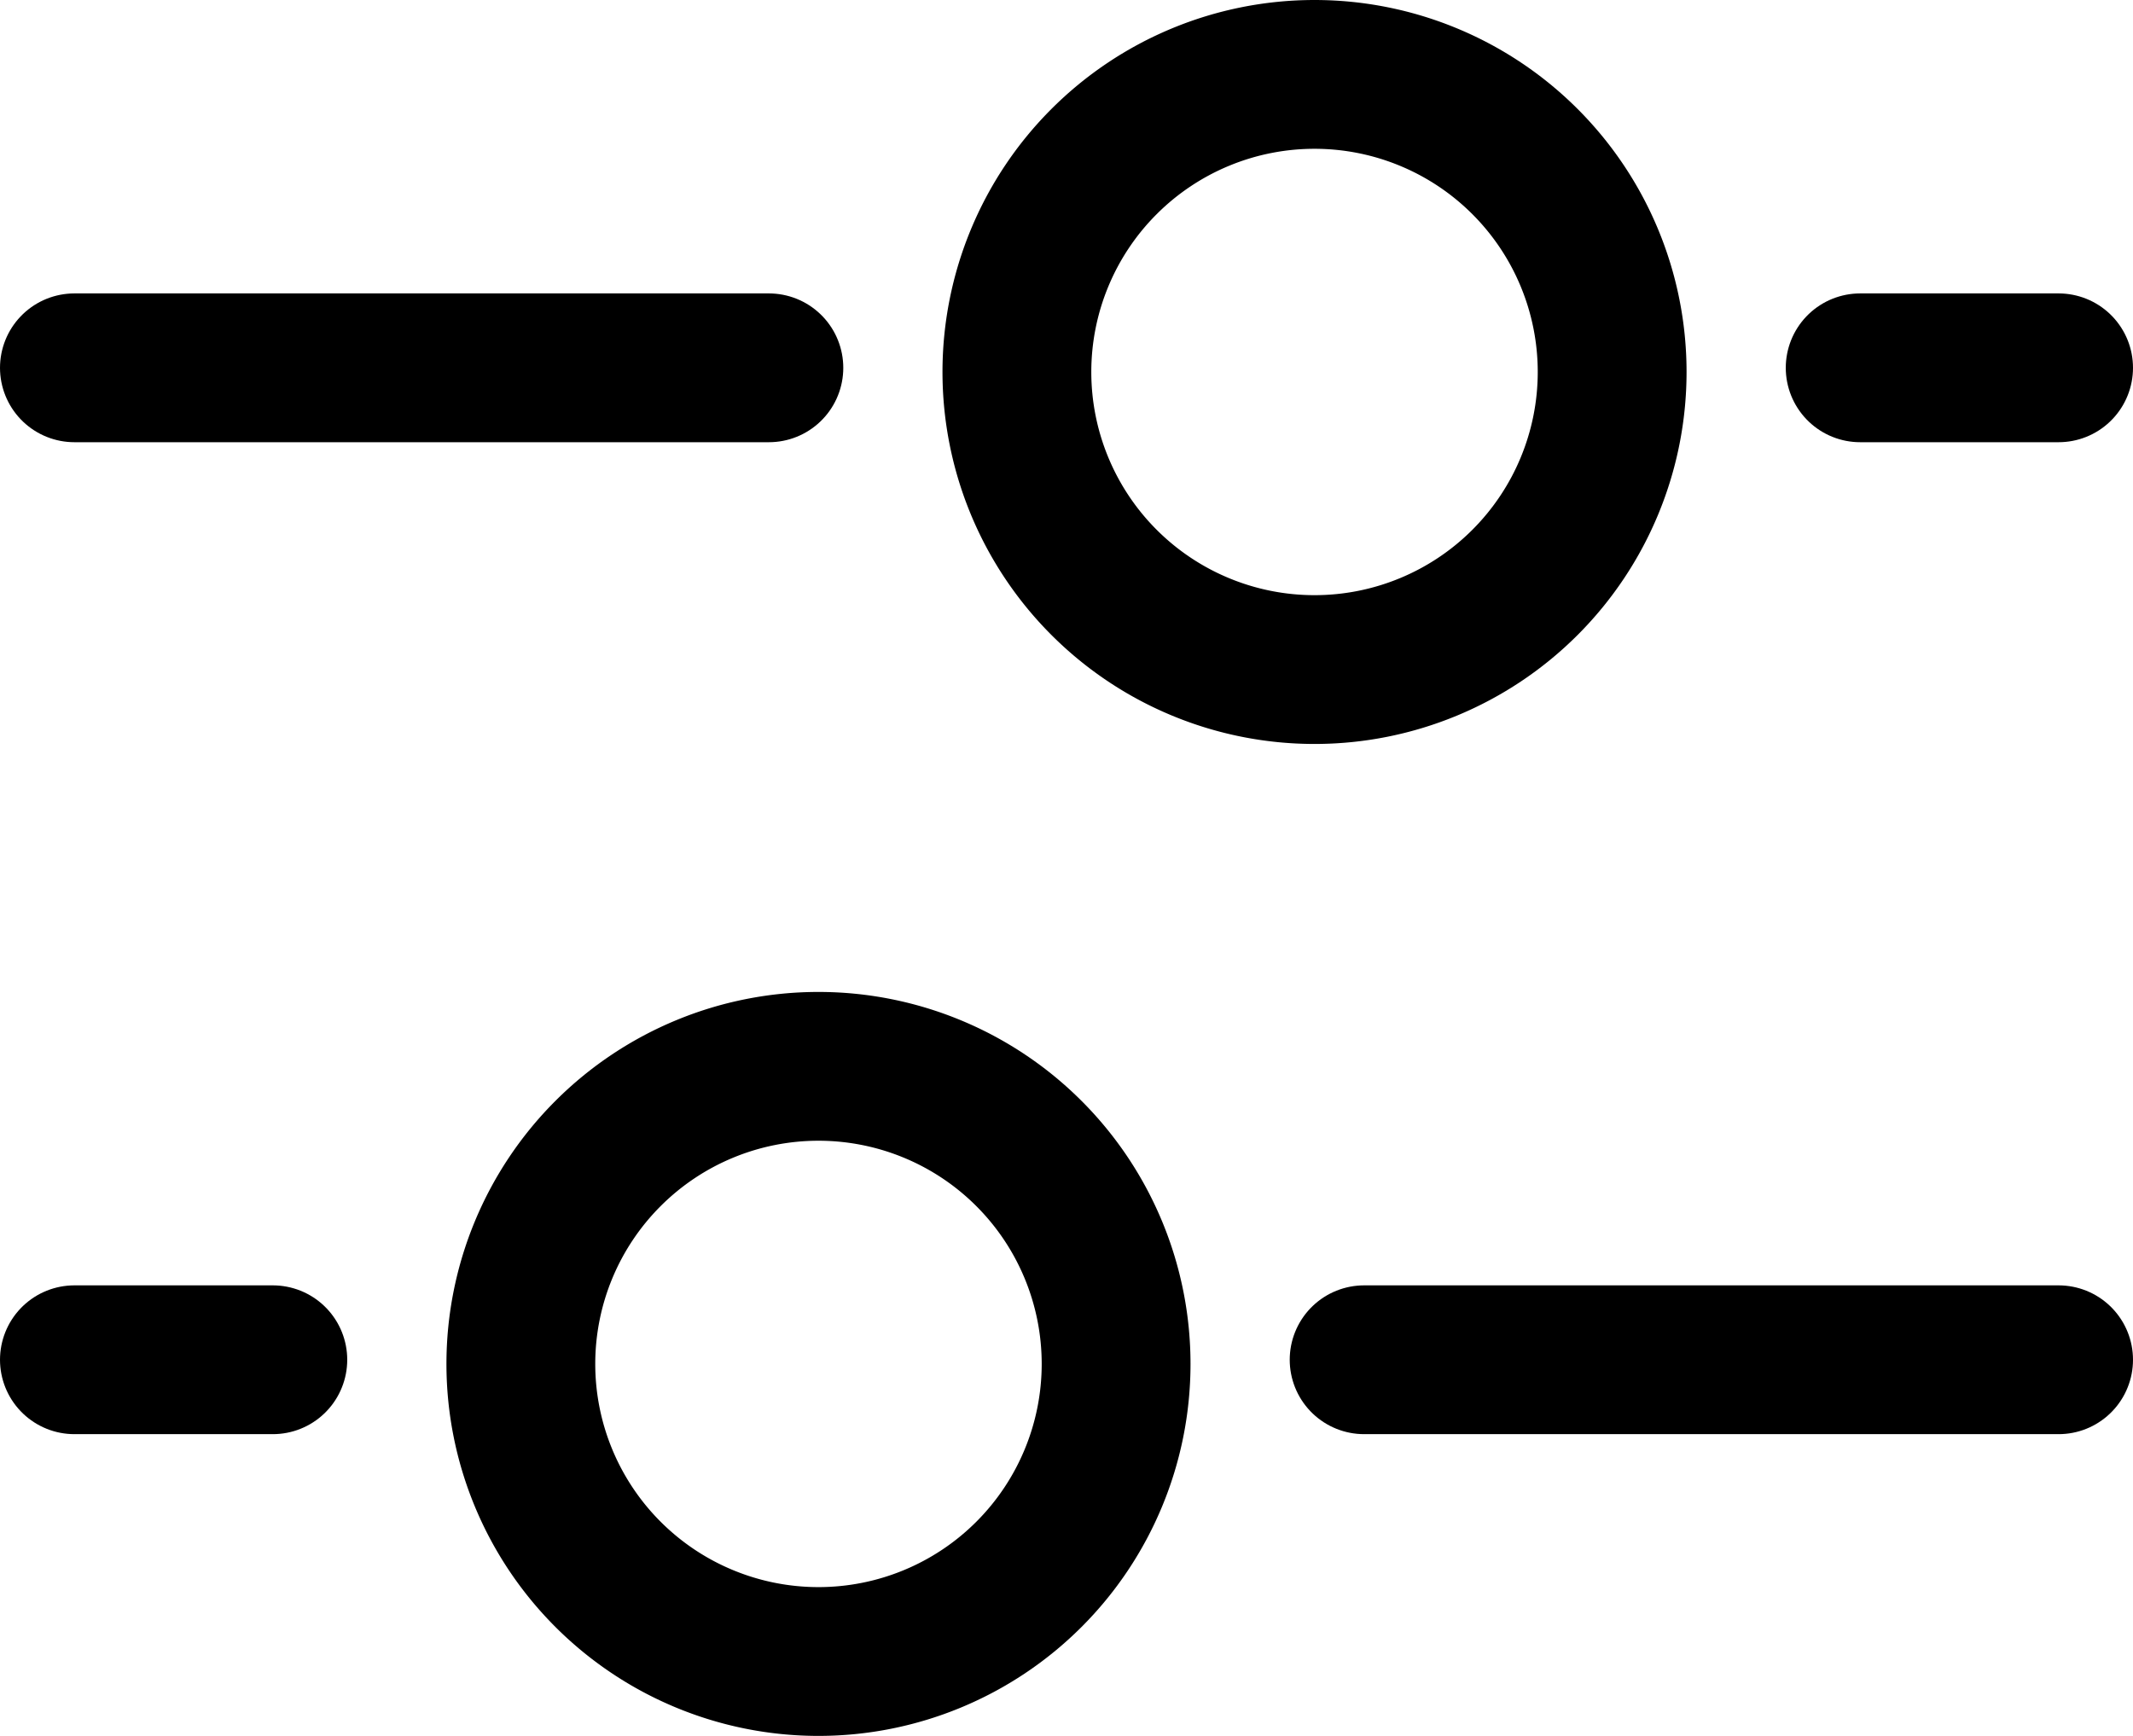 <svg xmlns="http://www.w3.org/2000/svg" width="21.5" height="17.5" viewBox="0 0 21.5 17.5">
  <g id="Tuning--Streamline-Solar-Ar" transform="translate(22.75 -3.25) rotate(90)">
    <path id="Path_10819" data-name="Path 10819" d="M14,14.5a3,3,0,1,1,3,3A3,3,0,0,1,14,14.5Z" fill="none" stroke="#000" stroke-width="1.5"/>
    <path id="Path_10820" data-name="Path 10820" d="M4,9.5a3,3,0,1,0,3-3A3,3,0,0,0,4,9.5Z" fill="none" stroke="#000" stroke-width="1.5"/>
    <path id="Path_10821" data-name="Path 10821" d="M16.958,9V2" fill="none" stroke="#000" stroke-linecap="round" stroke-width="1.5"/>
    <path id="Path_10822" data-name="Path 10822" d="M6.958,15v7" fill="none" stroke="#000" stroke-linecap="round" stroke-width="1.5"/>
    <path id="Path_10823" data-name="Path 10823" d="M16.958,22V20" fill="none" stroke="#000" stroke-linecap="round" stroke-width="1.5"/>
    <path id="Path_10824" data-name="Path 10824" d="M6.958,2V4" fill="none" stroke="#000" stroke-linecap="round" stroke-width="1.5"/>
  </g>
</svg>
